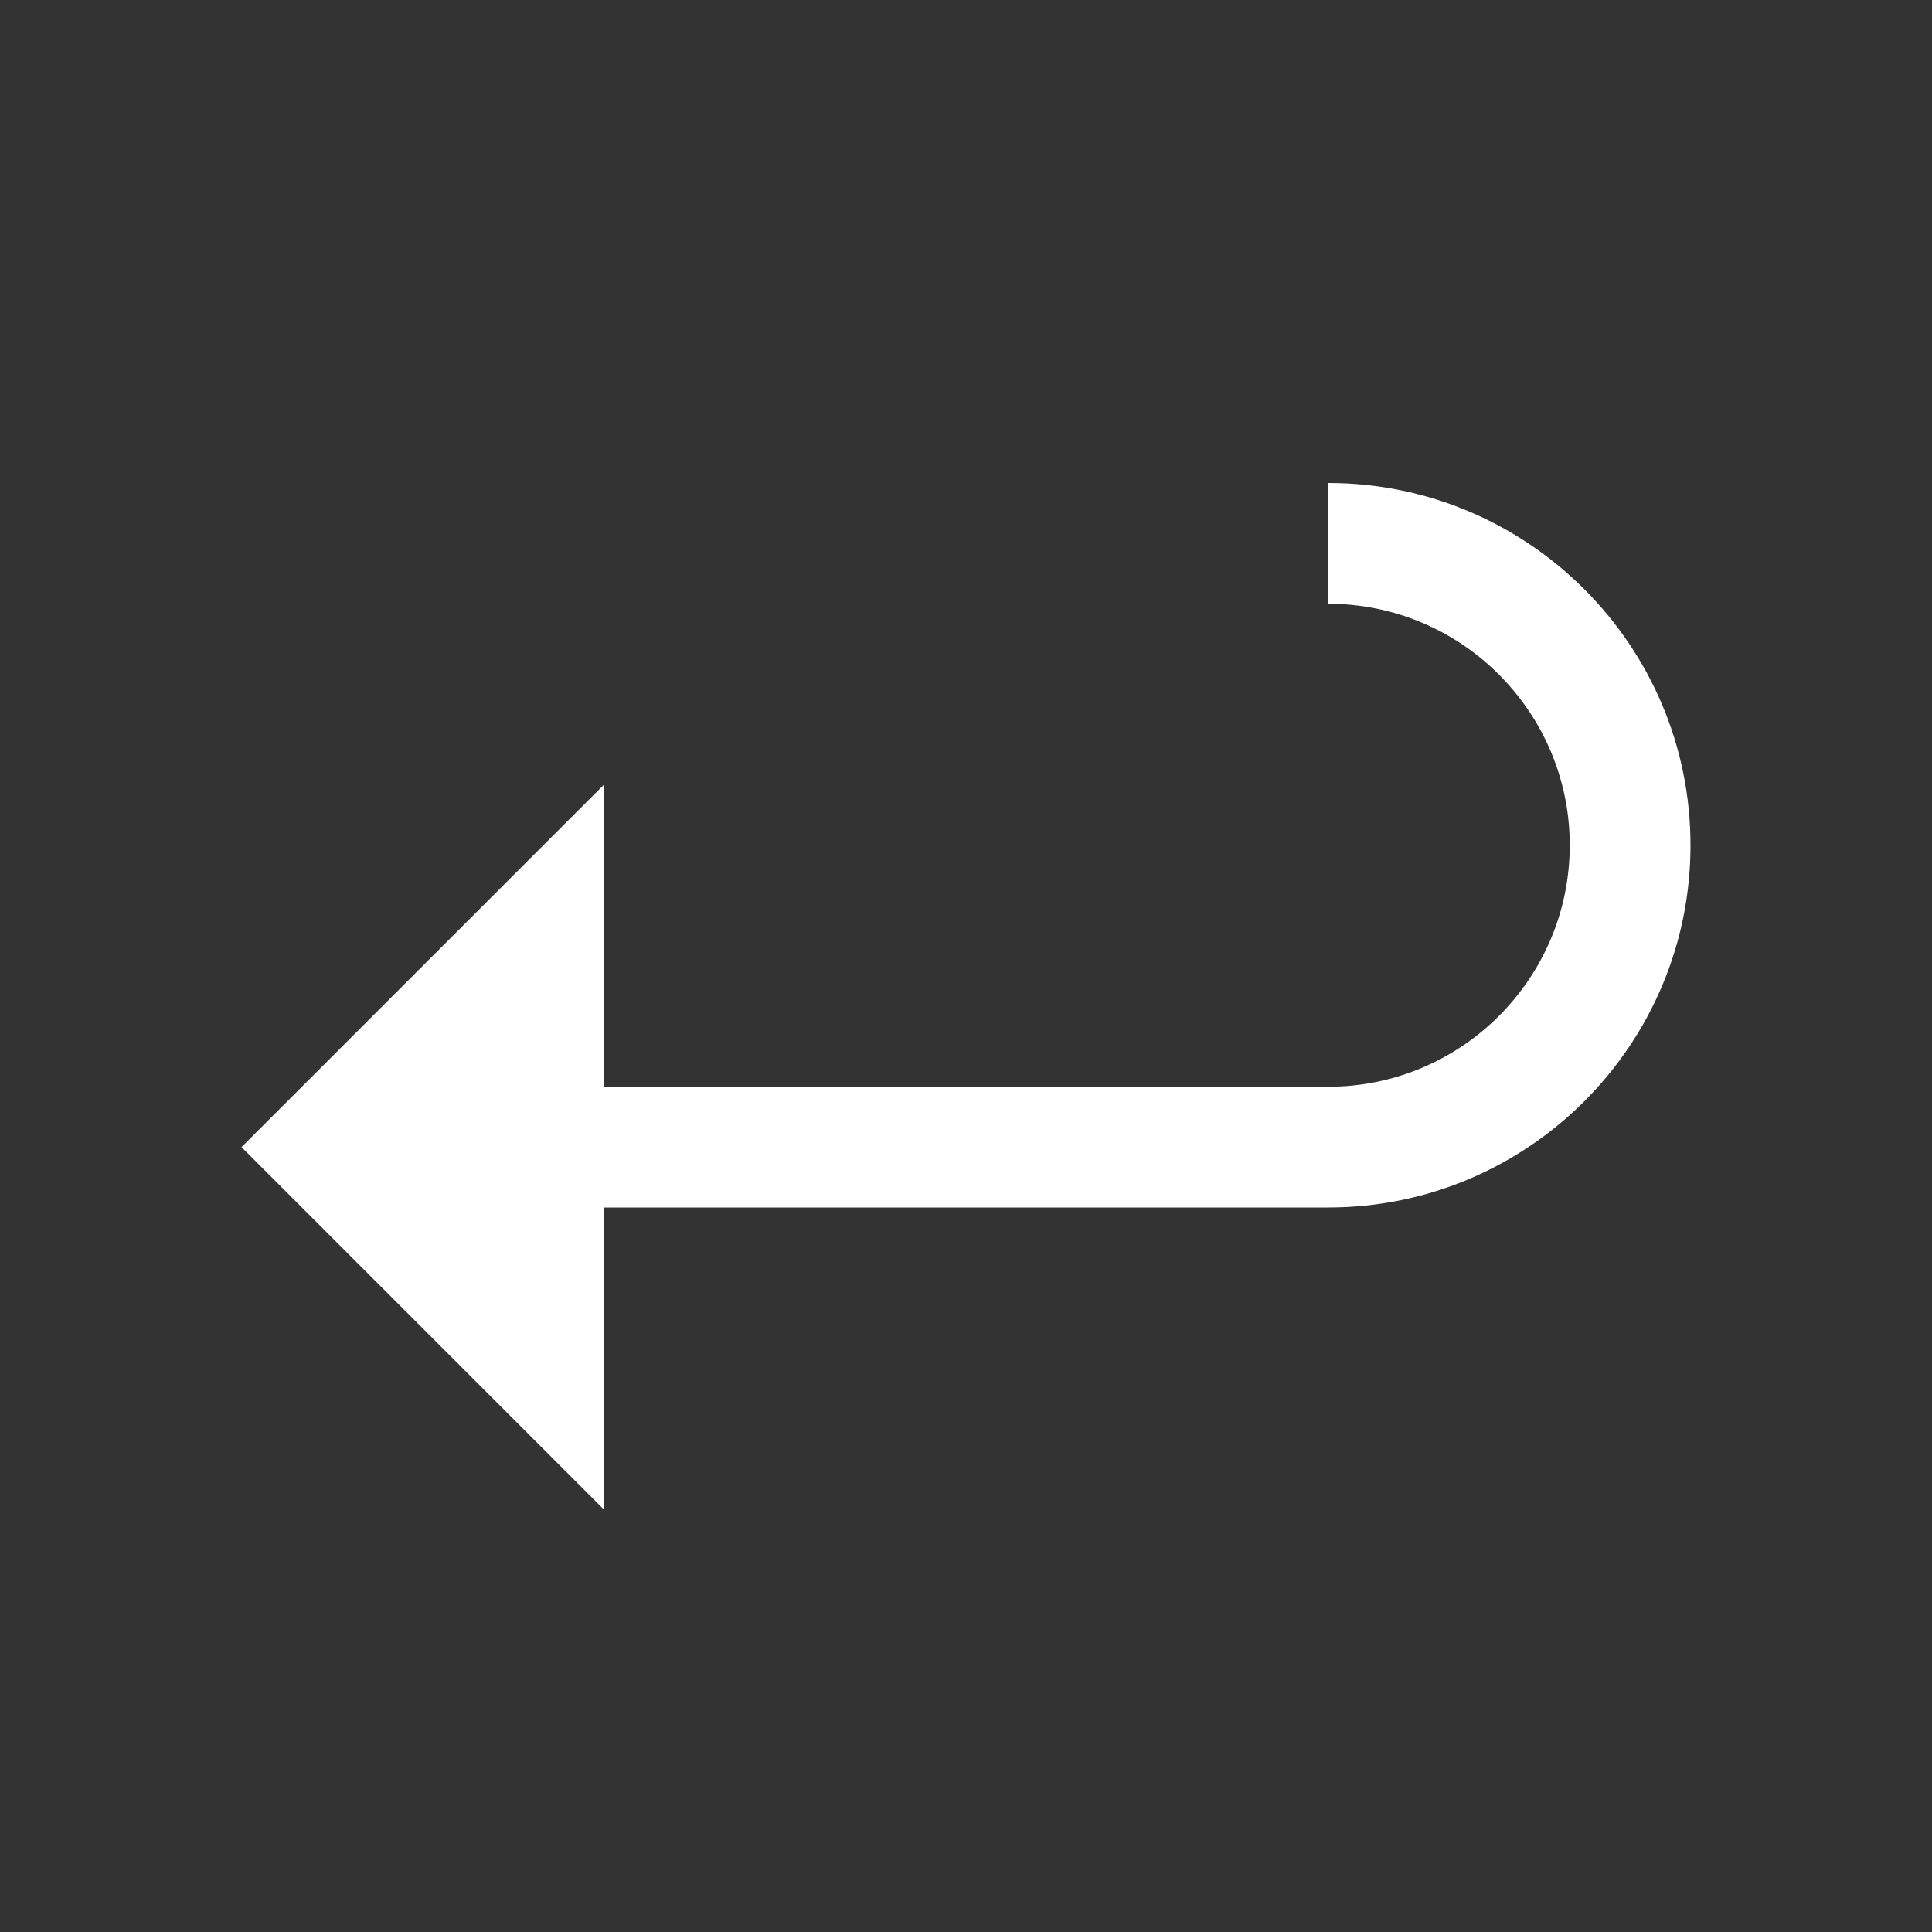 <svg width="24" height="24" viewBox="0 0 24 24" fill="none" xmlns="http://www.w3.org/2000/svg">
<rect x="0" y="0" width="24" height="24" fill="#333333" stroke="none"/>
<path d="M16.5 6V7.5C18.154 7.5 19.5 8.845 19.5 10.5C19.5 12.155 18.154 13.5 16.5 13.5H7.5V9.75L3 14.25L7.5 18.75V15H16.5C18.982 15 21 12.982 21 10.5C21 8.018 18.982 6 16.5 6Z" fill="white"/>
</svg>
